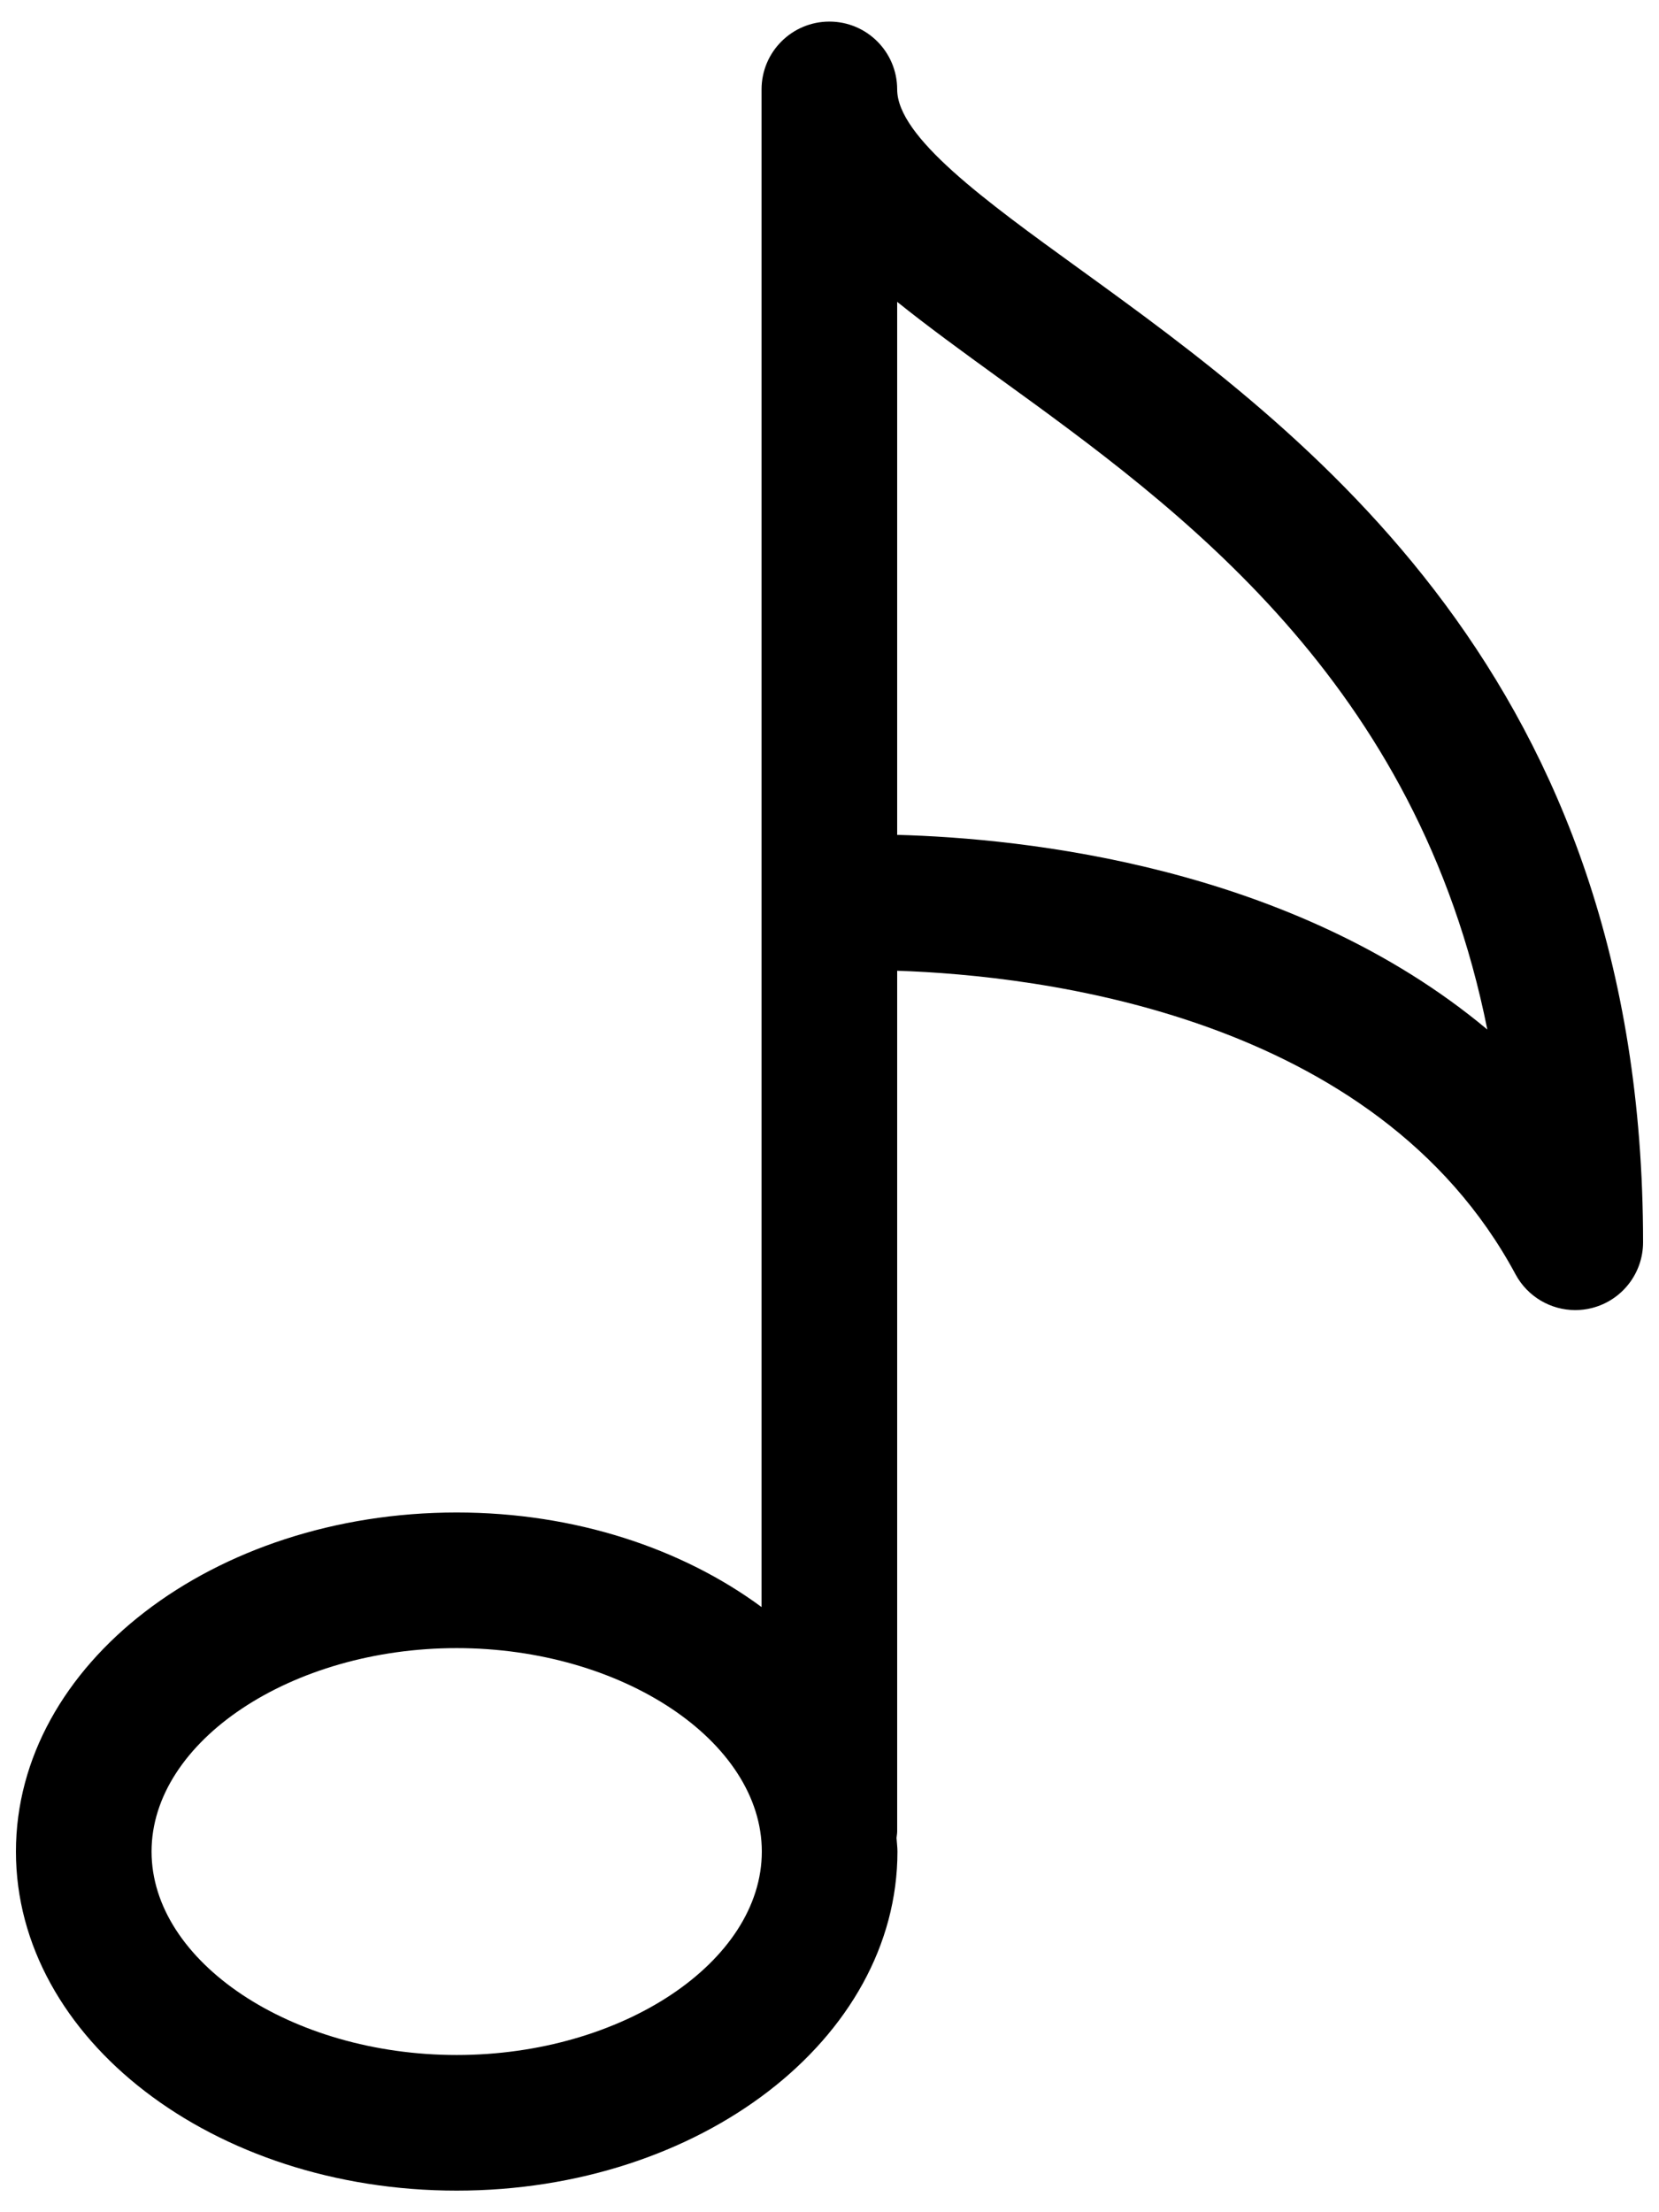 <svg xmlns="http://www.w3.org/2000/svg" viewBox="0 0 384 512"><path d="M249.677 62.113c-21.597-15.634-42.013-30.409-42.013-41.422 0-8.668-7.02-15.695-15.695-15.695-8.66 0-15.695 7.028-15.695 15.695v351.249c-18.331-13.527-43.162-21.888-70.566-21.888-56.359 0-102.019 35.131-102.019 78.476s45.66 78.476 102.019 78.476c56.343 0 102.019-35.131 102.019-78.476 0-1.065-.154-2.1-.215-3.157.046-.506.153-.997.153-1.518v-199.179c32.648 1.074 110.817 10.116 143.127 70.261 2.79 5.18 8.154 8.276 13.825 8.276 1.273 0 2.56-.153 3.832-.475 6.974-1.763 11.863-8.031 11.863-15.22-.001-130.849-78.614-187.744-130.635-225.403zm-143.97 413.501c-38.288 0-70.628-21.566-70.628-47.086s32.341-47.086 70.628-47.086 70.628 21.565 70.628 47.086c.001 25.52-32.34 47.086-70.628 47.086zm101.957-282.391v-123.362c7.143 5.74 15.113 11.526 23.605 17.68 41.889 30.318 96.838 70.092 112.993 150.737-45.262-37.821-107.184-44.274-136.598-45.055z"/></svg>